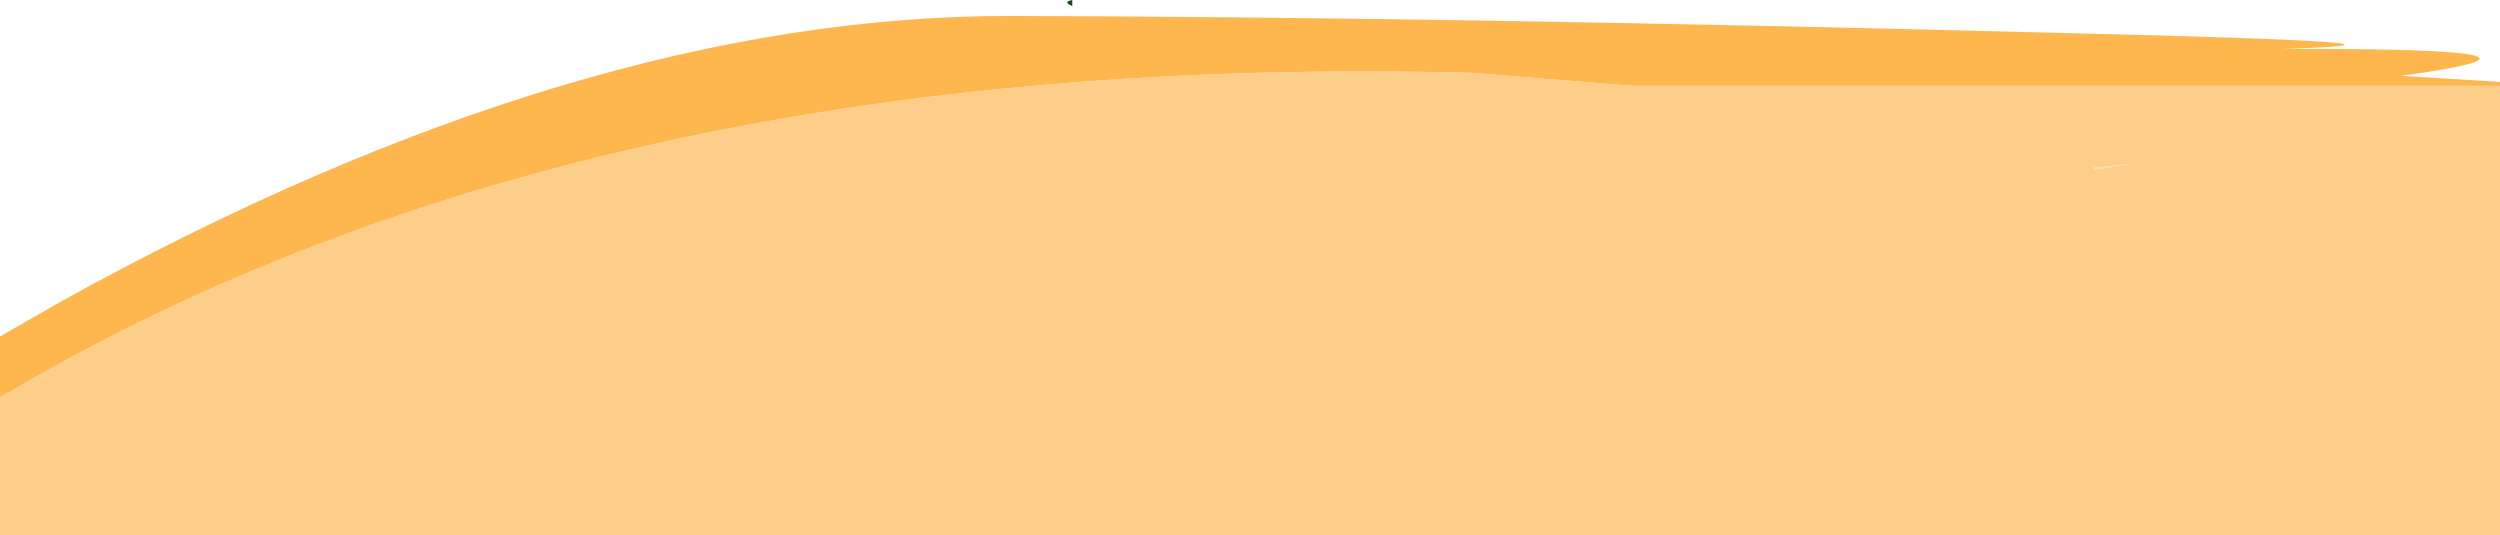 <?xml version="1.0" encoding="UTF-8" standalone="no"?>
<svg xmlns:xlink="http://www.w3.org/1999/xlink" height="26.8px" width="125.2px" xmlns="http://www.w3.org/2000/svg">
  <g transform="matrix(1.0, 0.0, 0.0, 1.0, -110.4, -309.95)">
    <path d="M215.25 318.35 L217.2 318.15 215.25 318.45 215.25 318.35" fill="#fedcab" fill-rule="evenodd" stroke="none"/>
    <path d="M235.6 314.25 L235.6 336.75 110.4 336.75 110.4 329.85 110.75 329.65 Q140.0 312.45 184.15 313.6 L192.15 314.25 194.15 314.25 235.6 314.25 M215.25 318.35 L215.25 318.45 217.2 318.15 215.25 318.35" fill="#fdce8a" fill-rule="evenodd" stroke="none"/>
    <path d="M164.1 309.95 L164.1 310.25 Q163.6 310.05 164.1 309.95" fill="#224422" fill-rule="evenodd" stroke="none"/>
    <path d="M110.4 329.85 L110.4 326.8 113.45 325.05 Q139.4 310.7 161.05 310.75 182.65 310.8 213.65 311.6 234.5 312.1 224.7 312.4 240.8 312.35 230.65 313.75 L235.6 314.05 235.6 314.25 194.15 314.25 192.15 314.25 184.15 313.6 Q140.0 312.45 110.75 329.65 L110.4 329.85" fill="#feb74e" fill-rule="evenodd" stroke="none"/>
  </g>
</svg>
